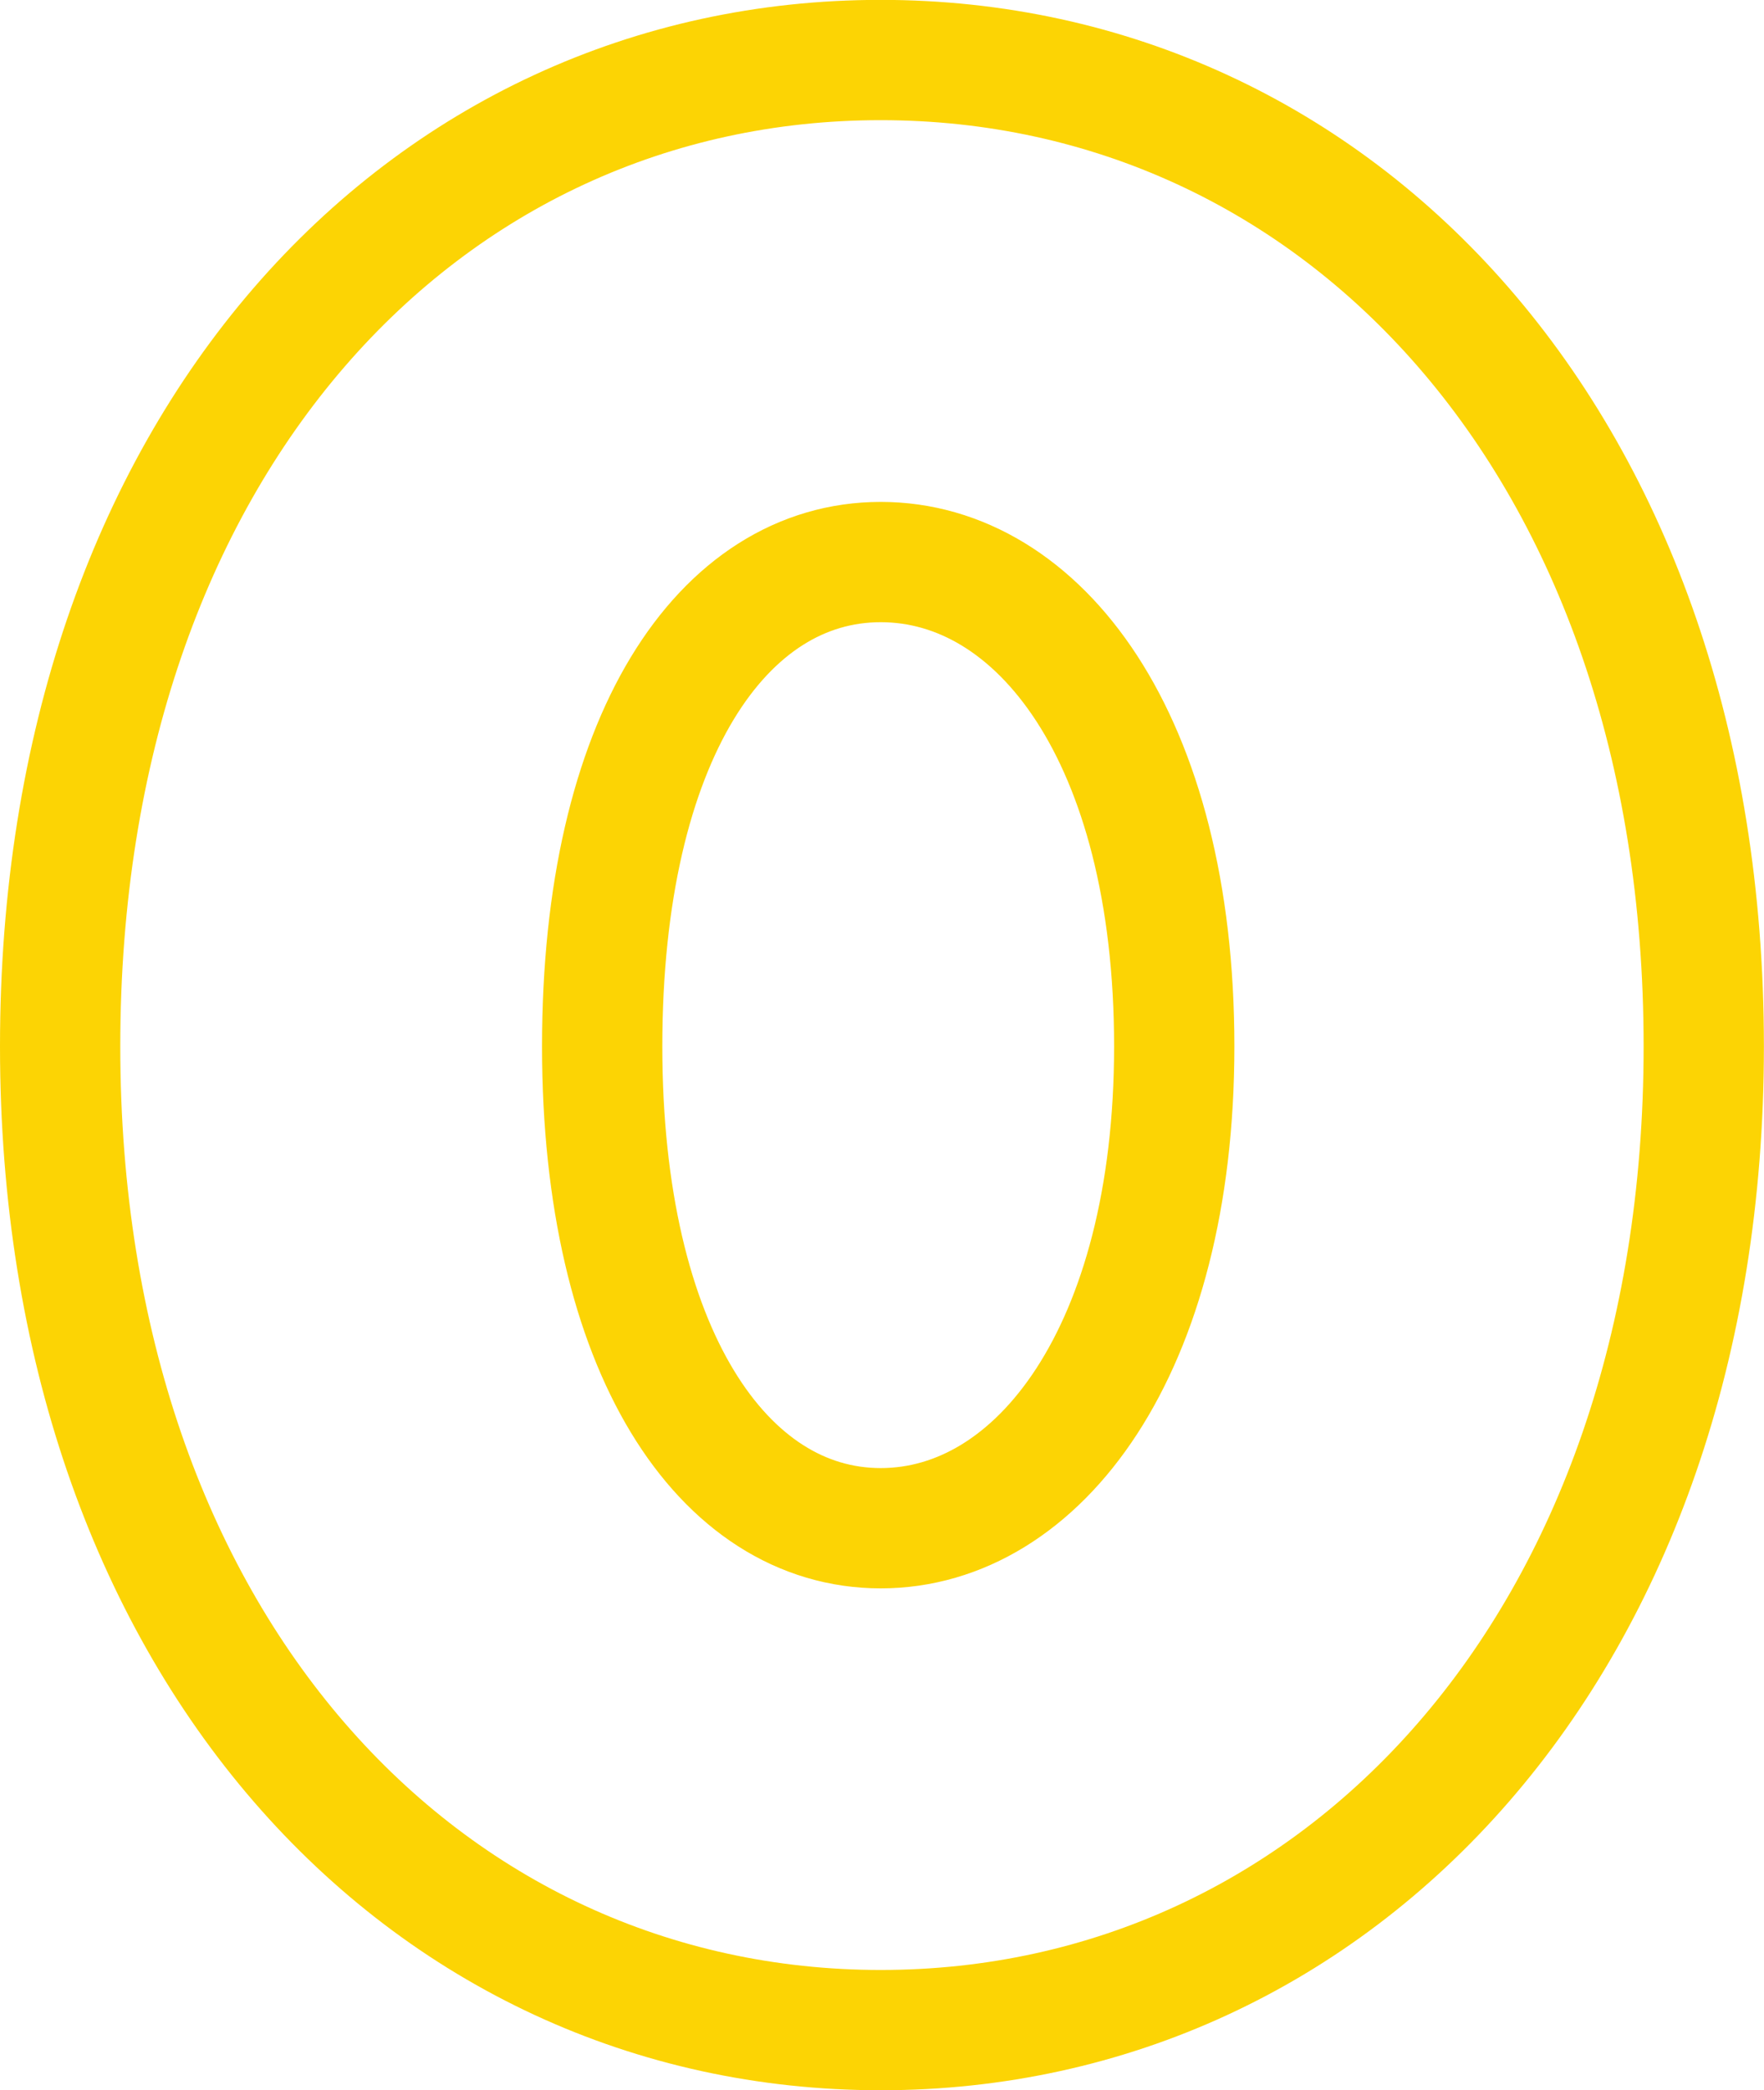 <?xml version="1.0" encoding="UTF-8"?> <svg xmlns="http://www.w3.org/2000/svg" width="73.325" height="86.886" viewBox="0 0 73.325 86.886"><path id="Path_4275" data-name="Path 4275" d="M136.589,59.687c6.572,0,12.2,7.3,12.2,20.133,0,12.622-5.633,20.028-12.2,20.028S125.01,92.441,125.01,79.819C125.01,66.989,130.017,59.687,136.589,59.687ZM102.479,79.819c0,24.827,15.125,40.891,34.111,40.891S170.8,104.646,170.8,79.819c0-25.035-15.23-41-34.215-41S102.479,54.784,102.479,79.819Z" transform="translate(-99.979 -36.324)" fill="none" stroke="#fcd404" stroke-width="5"></path></svg> 
